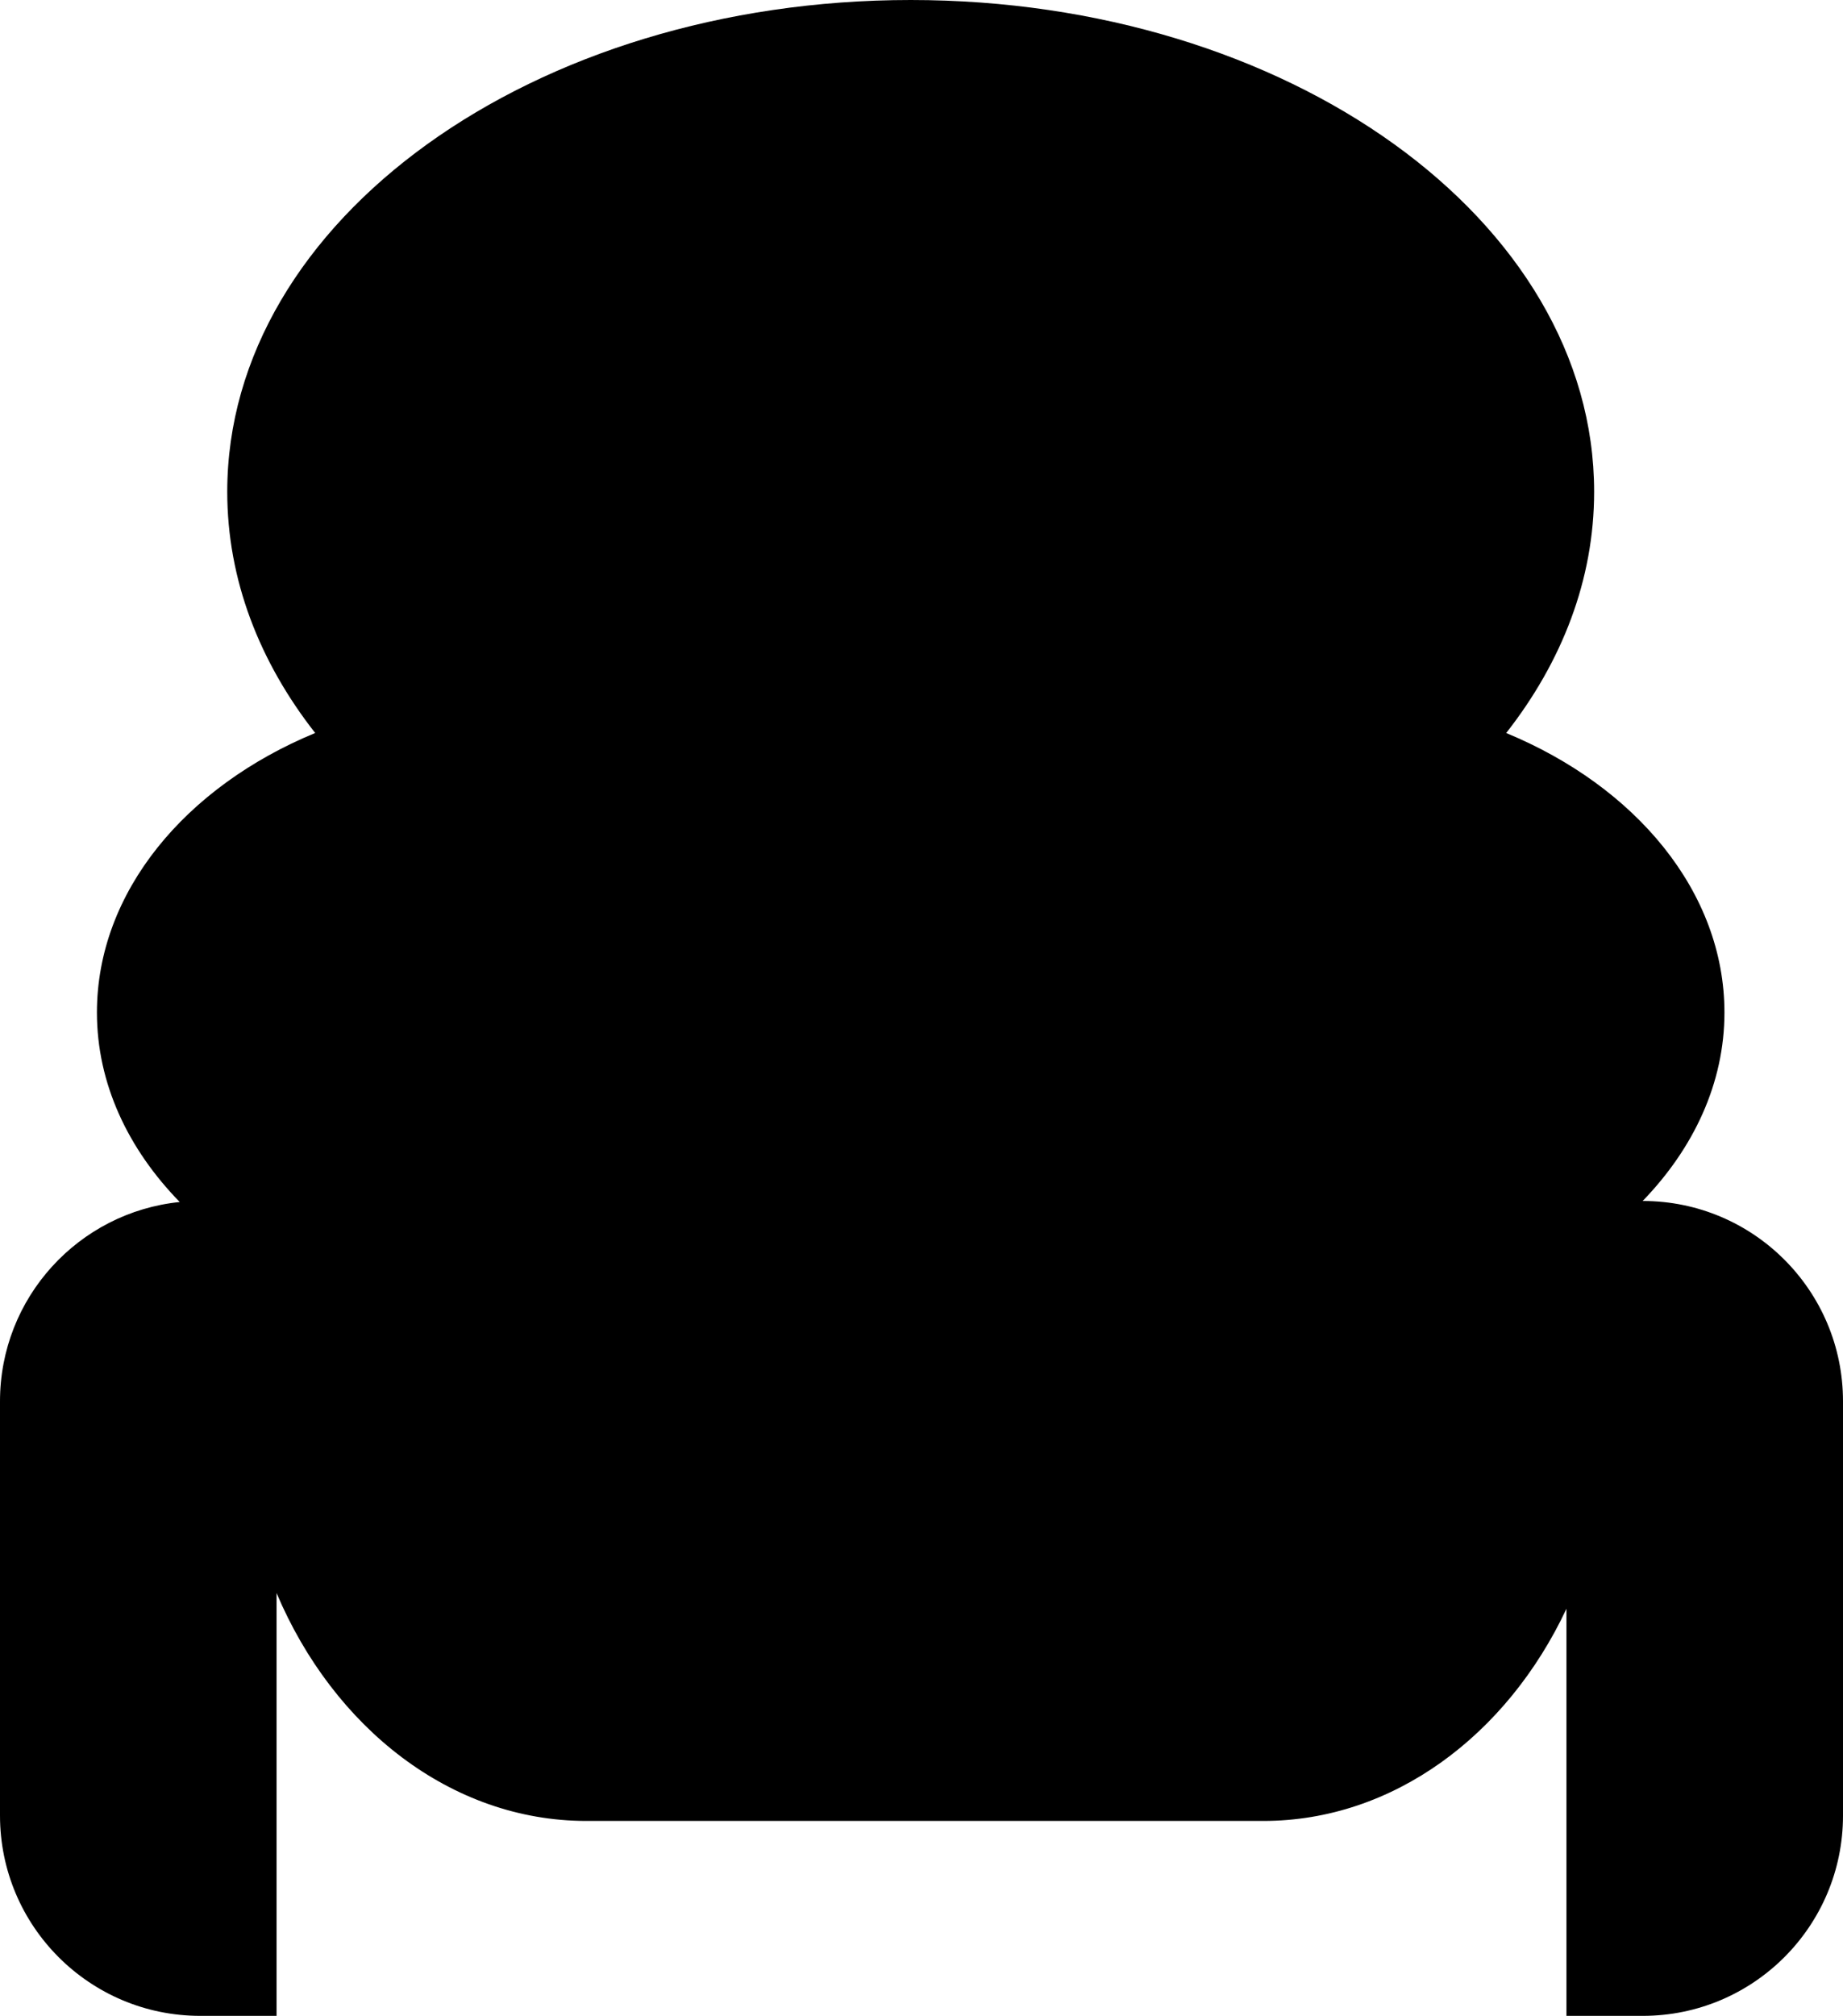 <?xml version="1.0" encoding="utf-8"?>
<!-- Generator: Adobe Illustrator 19.2.1, SVG Export Plug-In . SVG Version: 6.00 Build 0)  -->
<svg version="1.1" id="XMLID_2_" xmlns="http://www.w3.org/2000/svg" xmlns:xlink="http://www.w3.org/1999/xlink" x="0px" y="0px"
	 viewBox="0 0 67.841 74.159" enable-background="new 0 0 67.841 74.159" xml:space="preserve">
<g id="hair13-thumb">
	<path id="hair-color_11_" d="M60.47,44.181h-0.003c1.881-1.943,3.01-4.339,3.01-6.933
		c0-4.436-3.264-8.312-8.034-10.282c2.058-2.622,3.237-5.648,3.237-8.874C58.681,8.1,47.417,0,33.523,0
		C19.629,0,8.365,8.1,8.365,18.091c0,3.226,1.18,6.252,3.237,8.874c-4.769,1.97-8.034,5.846-8.034,10.282
		c0,2.612,1.144,5.022,3.048,6.972C2.899,44.597,0,47.735,0,51.551v4.844v5.55v4.844
		c0,4.071,3.3,7.37,7.371,7.37h2.809v-10.874v-4.681c2.097,4.954,6.424,8.384,11.405,8.384h24.918
		c4.788,0,8.977-3.163,11.158-7.806v4.103v10.874h2.809c4.071,0,7.371-3.3,7.371-7.37v-4.844v-5.55v-4.844
		C67.841,47.48,64.541,44.181,60.47,44.181z"/>
</g>
</svg>
